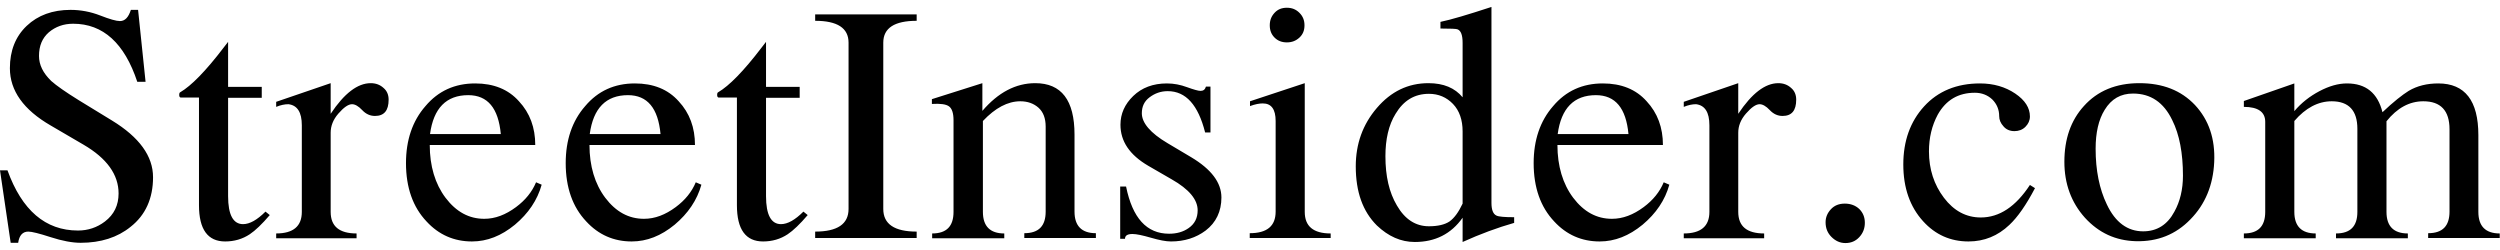 <svg xmlns="http://www.w3.org/2000/svg" width="180" height="18" viewBox="0 0 180 18" fill="none"><g clip-path="url(#clip0_756_17147)"><path d="M11.019 12.761C11.019 14.277 10.481 15.485 9.404 16.33C8.462 17.097 7.25 17.481 5.808 17.481C5.212 17.481 4.481 17.346 3.654 17.078C2.827 16.809 2.288 16.675 2.038 16.675C1.635 16.675 1.385 16.944 1.308 17.481H0.769L0 12.262H0.538C1.577 15.14 3.269 16.598 5.615 16.598C6.327 16.598 6.981 16.387 7.558 15.946C8.212 15.447 8.538 14.775 8.538 13.931C8.538 12.569 7.692 11.398 6.019 10.42L3.654 9.038C1.692 7.906 0.712 6.525 0.712 4.913C0.712 3.647 1.115 2.63 1.923 1.862C2.731 1.095 3.788 0.711 5.077 0.711C5.808 0.711 6.519 0.845 7.212 1.114C7.904 1.383 8.365 1.517 8.635 1.517C9 1.517 9.25 1.248 9.423 0.711H9.942L10.481 5.892H9.885C8.962 3.109 7.423 1.709 5.269 1.709C4.577 1.709 4 1.92 3.519 2.323C3.038 2.745 2.808 3.301 2.808 4.03C2.808 4.664 3.096 5.258 3.692 5.834C4.058 6.16 4.712 6.621 5.673 7.216L8.058 8.674C10.039 9.883 11.019 11.245 11.019 12.761ZM19.423 15.485C18.865 16.138 18.385 16.598 17.981 16.867C17.462 17.212 16.865 17.385 16.212 17.385C14.961 17.385 14.327 16.521 14.327 14.775V7.024H13.019C12.961 7.024 12.904 6.966 12.904 6.851C12.904 6.736 12.923 6.659 12.981 6.64C13.769 6.179 14.808 5.124 16.096 3.436L16.423 3.014V6.256H18.846V7.043H16.423V14.123C16.423 15.466 16.788 16.138 17.5 16.138C17.981 16.138 18.519 15.831 19.115 15.236L19.423 15.485ZM27.981 7.177C27.981 7.964 27.654 8.348 27 8.348C26.654 8.348 26.346 8.213 26.077 7.926C25.808 7.638 25.558 7.503 25.346 7.503C25.077 7.503 24.75 7.734 24.365 8.175C23.981 8.616 23.808 9.077 23.808 9.556V15.255C23.808 16.291 24.423 16.809 25.673 16.809V17.155H19.885V16.809C21.115 16.809 21.731 16.291 21.731 15.255V9.019C21.731 8.079 21.404 7.58 20.769 7.503C20.5 7.503 20.212 7.561 19.885 7.695V7.331L23.808 5.988V8.194C24.788 6.717 25.75 5.988 26.692 5.988C27.058 5.988 27.365 6.103 27.615 6.333C27.865 6.544 27.981 6.832 27.981 7.177ZM39 13.298C38.692 14.411 38.038 15.37 37.077 16.176C36.096 16.982 35.077 17.385 33.981 17.385C32.692 17.385 31.596 16.905 30.712 15.946C29.731 14.91 29.231 13.509 29.231 11.744C29.231 10.094 29.692 8.712 30.635 7.638C31.558 6.544 32.75 6.007 34.212 6.007C35.538 6.007 36.596 6.429 37.365 7.292C38.154 8.137 38.538 9.192 38.538 10.439H30.942C30.942 11.955 31.327 13.24 32.077 14.238C32.846 15.255 33.769 15.754 34.865 15.754C35.654 15.754 36.404 15.466 37.154 14.91C37.827 14.411 38.308 13.816 38.596 13.125L39 13.298ZM36.058 9.652C35.885 7.791 35.115 6.851 33.712 6.851C32.135 6.851 31.212 7.791 30.962 9.652H36.058ZM50.5 13.298C50.192 14.411 49.538 15.37 48.577 16.176C47.596 16.982 46.577 17.385 45.481 17.385C44.192 17.385 43.096 16.905 42.212 15.946C41.231 14.91 40.731 13.509 40.731 11.744C40.731 10.094 41.192 8.712 42.135 7.638C43.058 6.544 44.25 6.007 45.712 6.007C47.038 6.007 48.096 6.429 48.865 7.292C49.654 8.137 50.038 9.192 50.038 10.439H42.442C42.442 11.955 42.827 13.24 43.577 14.238C44.346 15.255 45.269 15.754 46.365 15.754C47.154 15.754 47.904 15.466 48.654 14.91C49.327 14.411 49.808 13.816 50.096 13.125L50.5 13.298ZM47.558 9.652C47.385 7.791 46.615 6.851 45.212 6.851C43.635 6.851 42.712 7.791 42.462 9.652H47.558ZM58.154 15.485C57.596 16.138 57.115 16.598 56.712 16.867C56.192 17.212 55.596 17.385 54.942 17.385C53.692 17.385 53.058 16.521 53.058 14.775V7.024H51.75C51.692 7.024 51.635 6.966 51.635 6.851C51.635 6.736 51.654 6.659 51.712 6.64C52.5 6.179 53.538 5.124 54.827 3.436L55.154 3.014V6.256H57.577V7.043H55.154V14.123C55.154 15.466 55.519 16.138 56.231 16.138C56.712 16.138 57.25 15.831 57.846 15.236L58.154 15.485ZM66 17.135H58.692V16.675C60.288 16.675 61.096 16.138 61.096 15.044V3.071C61.096 2.016 60.288 1.498 58.692 1.498V1.037H66V1.498C64.404 1.498 63.596 2.016 63.596 3.071V15.044C63.596 16.138 64.404 16.675 66 16.675V17.135ZM78.923 17.135H73.75V16.79C74.788 16.79 75.288 16.272 75.288 15.236V9.115C75.288 8.52 75.115 8.06 74.769 7.753C74.423 7.446 73.981 7.292 73.462 7.292C72.558 7.292 71.654 7.772 70.769 8.712V15.255C70.769 16.291 71.288 16.809 72.308 16.809V17.155H67.115V16.809C68.154 16.809 68.654 16.291 68.654 15.255V8.655C68.654 8.137 68.538 7.81 68.327 7.657C68.115 7.503 67.712 7.446 67.096 7.484V7.139L70.731 5.988V7.983C71.865 6.659 73.135 5.988 74.538 5.988C76.423 5.988 77.365 7.216 77.365 9.691V15.236C77.365 16.272 77.885 16.79 78.904 16.79V17.135H78.923ZM87.942 14.219C87.942 15.217 87.558 16.023 86.808 16.598C86.115 17.116 85.288 17.385 84.308 17.385C83.942 17.385 83.462 17.289 82.865 17.116C82.269 16.944 81.827 16.848 81.538 16.848C81.173 16.848 81 16.963 81 17.193H80.654V13.432H81.077C81.538 15.696 82.558 16.828 84.173 16.828C84.731 16.828 85.192 16.694 85.577 16.425C86.019 16.119 86.231 15.696 86.231 15.14C86.231 14.373 85.615 13.624 84.365 12.914L82.673 11.936C81.327 11.149 80.673 10.17 80.673 8.981C80.673 8.194 80.981 7.503 81.596 6.909C82.212 6.314 83.019 6.007 84.019 6.007C84.519 6.007 85 6.103 85.462 6.275C85.942 6.448 86.269 6.544 86.442 6.544C86.635 6.544 86.769 6.448 86.827 6.237H87.154V9.537H86.769C86.269 7.561 85.385 6.563 84.077 6.563C83.577 6.563 83.154 6.717 82.769 7.005C82.385 7.292 82.212 7.676 82.212 8.156C82.212 8.847 82.827 9.576 84.058 10.305L85.769 11.322C87.212 12.185 87.942 13.145 87.942 14.219ZM95.788 17.135H89.981V16.79C91.231 16.79 91.846 16.272 91.846 15.236V8.712C91.846 7.868 91.538 7.446 90.923 7.446C90.673 7.446 90.365 7.503 90 7.638V7.292L93.942 5.988V15.255C93.942 16.291 94.558 16.809 95.808 16.809V17.135H95.788ZM93.923 1.824C93.923 2.188 93.808 2.476 93.558 2.707C93.308 2.937 93.019 3.052 92.654 3.052C92.288 3.052 92 2.937 91.769 2.707C91.538 2.476 91.423 2.188 91.423 1.824C91.423 1.459 91.538 1.172 91.769 0.922C92 0.673 92.288 0.558 92.654 0.558C93.019 0.558 93.308 0.673 93.558 0.922C93.808 1.172 93.923 1.459 93.923 1.824ZM109.038 16.042C107.827 16.387 106.577 16.848 105.308 17.423V15.677C104.481 16.848 103.327 17.423 101.865 17.423C100.865 17.423 99.962 17.02 99.135 16.234C98.115 15.217 97.615 13.816 97.615 11.974C97.615 10.362 98.115 8.962 99.135 7.772C100.154 6.582 101.385 5.988 102.846 5.988C103.942 5.988 104.75 6.333 105.308 7.005V3.09C105.308 2.534 105.192 2.208 104.942 2.112C104.865 2.073 104.462 2.054 103.712 2.054V1.575C104.462 1.421 105.692 1.056 107.385 0.5V14.603C107.385 15.102 107.5 15.409 107.75 15.524C107.904 15.601 108.327 15.639 109.019 15.639V16.042H109.038ZM105.308 14.66V9.46C105.308 8.635 105.077 7.964 104.615 7.484C104.154 7.005 103.577 6.755 102.885 6.755C101.846 6.755 101.058 7.235 100.481 8.194C99.981 9 99.75 10.036 99.75 11.245C99.75 12.684 100.019 13.854 100.577 14.795C101.154 15.792 101.923 16.291 102.885 16.291C103.519 16.291 104.019 16.176 104.365 15.946C104.712 15.696 105.019 15.274 105.308 14.66ZM120.192 13.298C119.885 14.411 119.231 15.37 118.269 16.176C117.288 16.982 116.269 17.385 115.173 17.385C113.885 17.385 112.788 16.905 111.904 15.946C110.923 14.91 110.423 13.509 110.423 11.744C110.423 10.094 110.885 8.712 111.827 7.638C112.75 6.544 113.942 6.007 115.404 6.007C116.731 6.007 117.788 6.429 118.558 7.292C119.346 8.137 119.731 9.192 119.731 10.439H112.135C112.135 11.955 112.519 13.24 113.269 14.238C114.038 15.255 114.962 15.754 116.058 15.754C116.846 15.754 117.596 15.466 118.346 14.91C119.019 14.411 119.5 13.816 119.788 13.125L120.192 13.298ZM117.25 9.652C117.077 7.791 116.308 6.851 114.904 6.851C113.327 6.851 112.404 7.791 112.154 9.652H117.25ZM129.327 7.177C129.327 7.964 129 8.348 128.346 8.348C128 8.348 127.692 8.213 127.423 7.926C127.154 7.638 126.904 7.503 126.692 7.503C126.423 7.503 126.096 7.734 125.712 8.175C125.327 8.616 125.154 9.077 125.154 9.556V15.255C125.154 16.291 125.769 16.809 127.019 16.809V17.155H121.231V16.809C122.462 16.809 123.077 16.291 123.077 15.255V9.019C123.077 8.079 122.75 7.58 122.115 7.503C121.846 7.503 121.558 7.561 121.231 7.695V7.331L125.154 5.988V8.194C126.135 6.717 127.096 5.988 128.038 5.988C128.404 5.988 128.712 6.103 128.962 6.333C129.212 6.544 129.327 6.832 129.327 7.177ZM134.269 16.042C134.269 16.445 134.135 16.79 133.865 17.078C133.596 17.366 133.269 17.5 132.865 17.5C132.481 17.5 132.154 17.346 131.865 17.059C131.577 16.771 131.442 16.425 131.442 16.003C131.442 15.639 131.577 15.332 131.827 15.063C132.077 14.795 132.404 14.66 132.827 14.66C133.25 14.66 133.596 14.795 133.865 15.044C134.135 15.313 134.269 15.639 134.269 16.042ZM146.519 13.547C145.885 14.756 145.269 15.639 144.673 16.195C143.846 16.982 142.865 17.385 141.731 17.385C140.442 17.385 139.346 16.905 138.462 15.927C137.519 14.89 137.038 13.528 137.038 11.84C137.038 10.151 137.538 8.751 138.538 7.657C139.538 6.563 140.885 6.007 142.558 6.007C143.538 6.007 144.385 6.256 145.096 6.736C145.808 7.216 146.154 7.772 146.154 8.386C146.154 8.674 146.038 8.923 145.827 9.134C145.615 9.345 145.346 9.441 145.038 9.441C144.712 9.441 144.442 9.326 144.25 9.096C144.038 8.866 143.942 8.616 143.942 8.367C143.942 7.887 143.769 7.484 143.442 7.158C143.115 6.851 142.692 6.678 142.192 6.678C141 6.678 140.115 7.196 139.519 8.252C139.096 9.038 138.885 9.921 138.885 10.9C138.885 12.185 139.25 13.298 139.962 14.238C140.673 15.178 141.558 15.658 142.615 15.658C143.962 15.658 145.135 14.871 146.154 13.317L146.519 13.547ZM159.423 11.667C159.346 13.336 158.769 14.718 157.712 15.792C156.654 16.886 155.346 17.404 153.788 17.366C152.327 17.327 151.115 16.771 150.115 15.677C149.135 14.584 148.635 13.24 148.635 11.648C148.635 10.017 149.096 8.674 150.038 7.638C151.019 6.544 152.346 5.988 154.038 5.988C155.712 5.988 157.038 6.506 158.038 7.561C159.038 8.635 159.5 9.998 159.423 11.667ZM157.173 12.646C157.173 11.034 156.923 9.691 156.404 8.655C155.788 7.369 154.846 6.736 153.577 6.736C152.692 6.736 152.019 7.12 151.538 7.906C151.096 8.616 150.885 9.556 150.885 10.708C150.885 12.262 151.154 13.605 151.692 14.718C152.308 16.023 153.192 16.656 154.308 16.656C155.308 16.656 156.058 16.176 156.558 15.236C156.962 14.507 157.173 13.643 157.173 12.646ZM180 17.135H174.827V16.79C175.865 16.79 176.365 16.272 176.365 15.236V9.307C176.365 7.964 175.731 7.292 174.481 7.292C173.481 7.292 172.596 7.772 171.827 8.731V15.255C171.827 16.291 172.346 16.809 173.365 16.809V17.155H168.192V16.809C169.231 16.809 169.731 16.291 169.731 15.255V9.269C169.731 7.964 169.115 7.292 167.885 7.292C166.904 7.292 166 7.772 165.192 8.712V15.255C165.192 16.291 165.712 16.809 166.731 16.809V17.155H161.558V16.809C162.596 16.809 163.096 16.291 163.096 15.255V8.77C163.096 8.06 162.577 7.695 161.558 7.695V7.273L165.192 6.007V8.002C165.692 7.407 166.308 6.928 167 6.563C167.692 6.199 168.346 6.007 168.981 6.007C170.346 6.007 171.192 6.698 171.538 8.079C172.327 7.331 172.962 6.832 173.423 6.544C174.038 6.179 174.75 6.007 175.558 6.007C177.481 6.007 178.442 7.254 178.442 9.729V15.255C178.442 16.291 178.962 16.809 179.981 16.809V17.135H180Z" fill="black"></path></g><defs><clipPath id="clip0_756_17147"><rect width="180" height="17" fill="white" transform="translate(0 0.5)"></rect></clipPath></defs></svg>